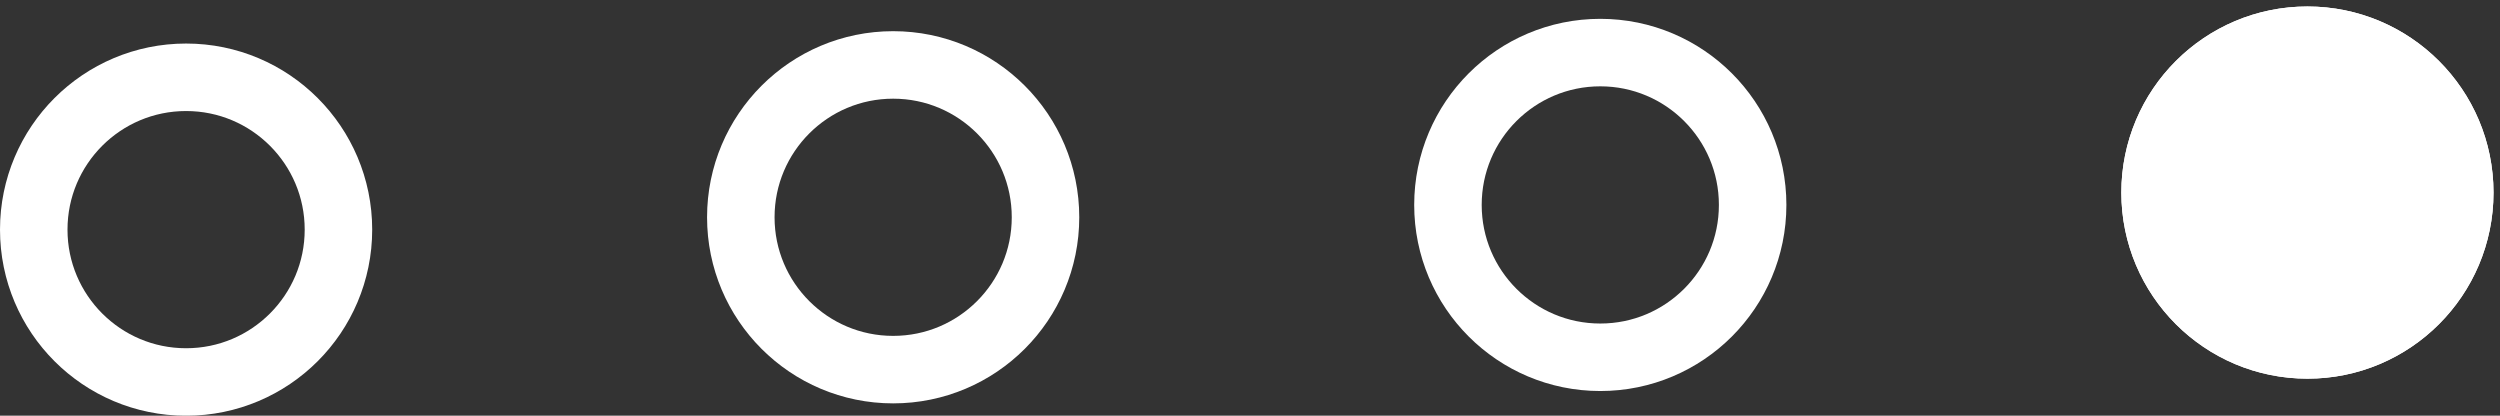 <svg xmlns="http://www.w3.org/2000/svg" width="37.037" height="6.158"><rect width="100%" height="100%" fill="#333333" stroke="none"/><g id="Grupo_107" data-name="Grupo 107" transform="translate(-879.914 -768.77)" stroke="#fff" stroke-width="1"><g id="Elipse_4" data-name="Elipse 4" transform="translate(879.914 769.415)" fill="rgba(112,112,112,0)"><circle cx="2.757" cy="2.757" stroke="none" r="2.757"/><circle cx="2.757" cy="2.757" fill="none" r="2.257"/></g><g id="Elipse_4-2" data-name="Elipse 4" transform="translate(890.389 769.232)" fill="rgba(112,112,112,0)"><circle cx="2.757" cy="2.757" stroke="none" r="2.757"/><circle cx="2.757" cy="2.757" fill="none" r="2.257"/></g><g id="Elipse_4-3" data-name="Elipse 4" transform="translate(900.865 769.049)" fill="rgba(112,112,112,0)"><circle cx="2.757" cy="2.757" stroke="none" r="2.757"/><circle cx="2.757" cy="2.757" fill="none" r="2.257"/></g><g id="Elipse_4-4" data-name="Elipse 4" transform="translate(911.341 768.866)" fill="#fff"><circle cx="2.757" cy="2.757" stroke="none" r="2.757"/><circle cx="2.757" cy="2.757" fill="none" r="2.257"/></g></g></svg>